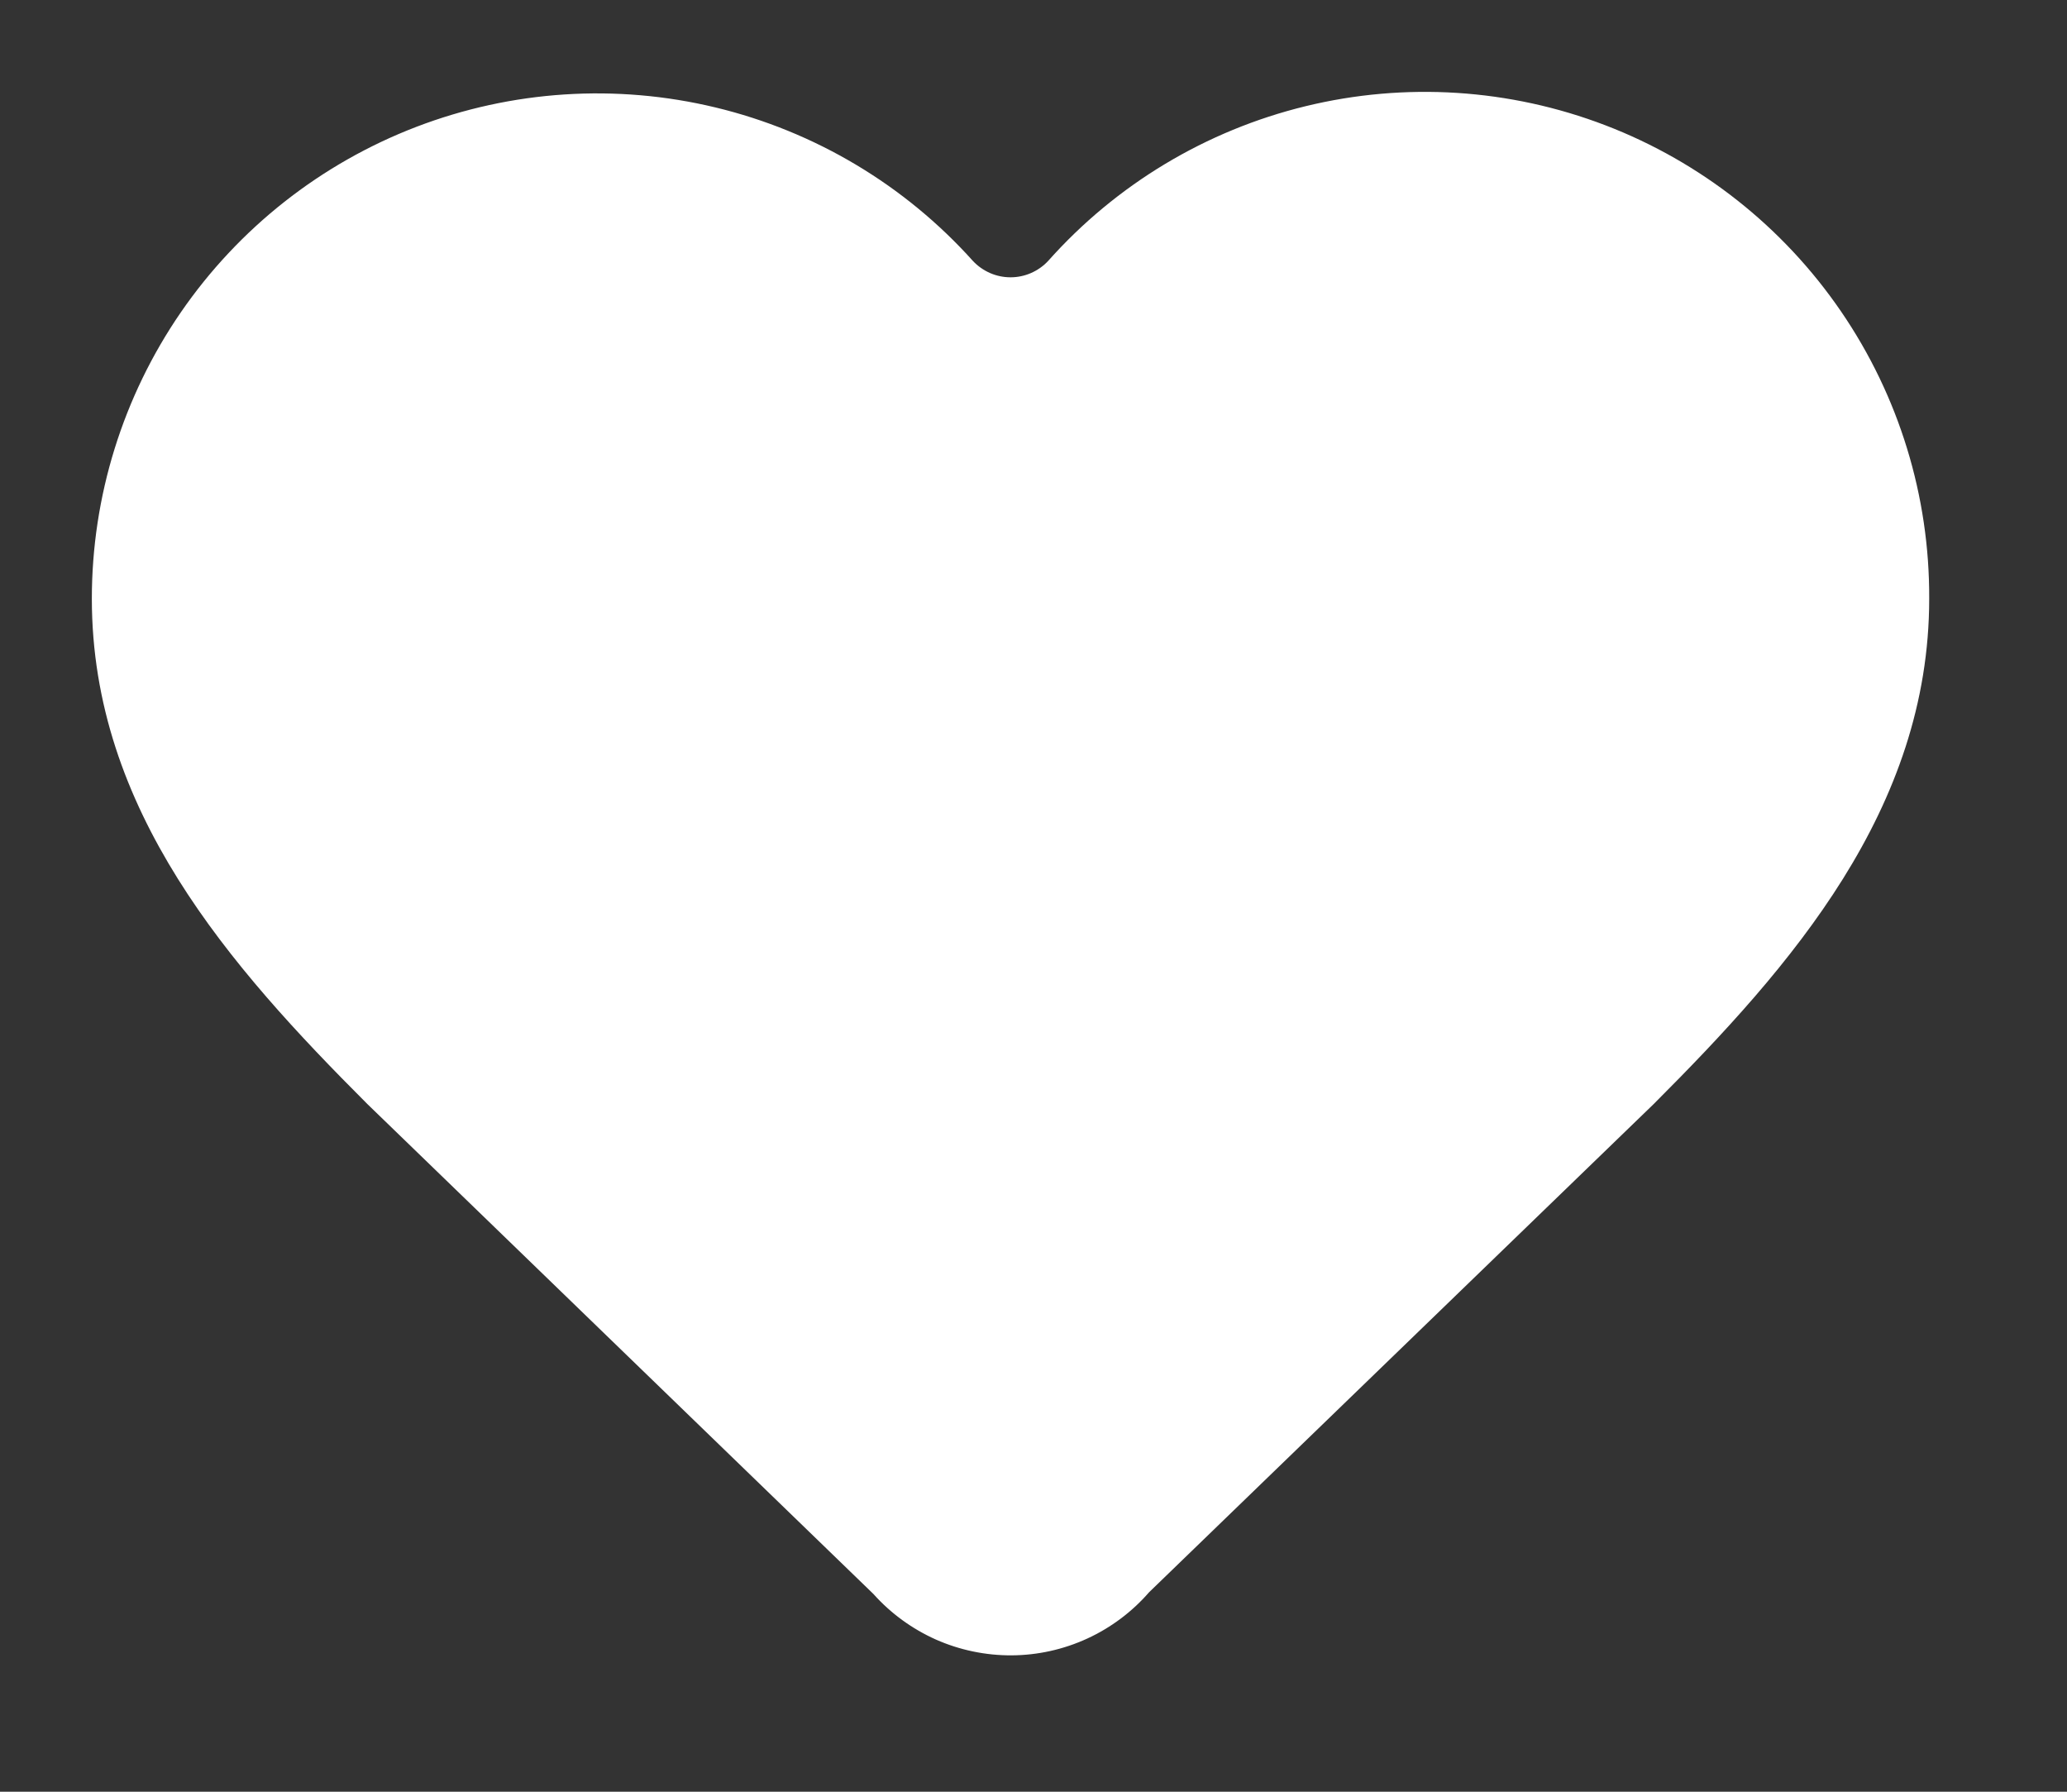 <svg width="30" height="26" viewBox="0 0 30 26" fill="none" xmlns="http://www.w3.org/2000/svg">
    <rect x="0" y="0" width="30" height="26" fill="#333333" stroke="none"/>
    <path d="M1.333 8.688C1.333 7.205 1.783 5.756 2.624 4.533C3.465 3.311 4.657 2.372 6.042 1.841C7.428 1.31 8.942 1.212 10.384 1.559C11.826 1.906 13.13 2.683 14.121 3.787C14.191 3.862 14.276 3.921 14.369 3.962C14.463 4.003 14.564 4.024 14.667 4.024C14.769 4.024 14.87 4.003 14.964 3.962C15.058 3.921 15.142 3.862 15.212 3.787C16.201 2.676 17.504 1.893 18.949 1.541C20.394 1.189 21.911 1.286 23.3 1.818C24.688 2.35 25.882 3.293 26.721 4.52C27.561 5.747 28.007 7.201 28 8.688C28 11.742 26 14.022 24 16.022L16.677 23.106C16.429 23.391 16.123 23.62 15.779 23.778C15.435 23.936 15.061 24.019 14.683 24.021C14.305 24.023 13.93 23.945 13.584 23.792C13.239 23.638 12.929 23.413 12.677 23.131L5.333 16.022C3.333 14.022 1.333 11.755 1.333 8.688Z" fill="white"/>
    </svg>
    